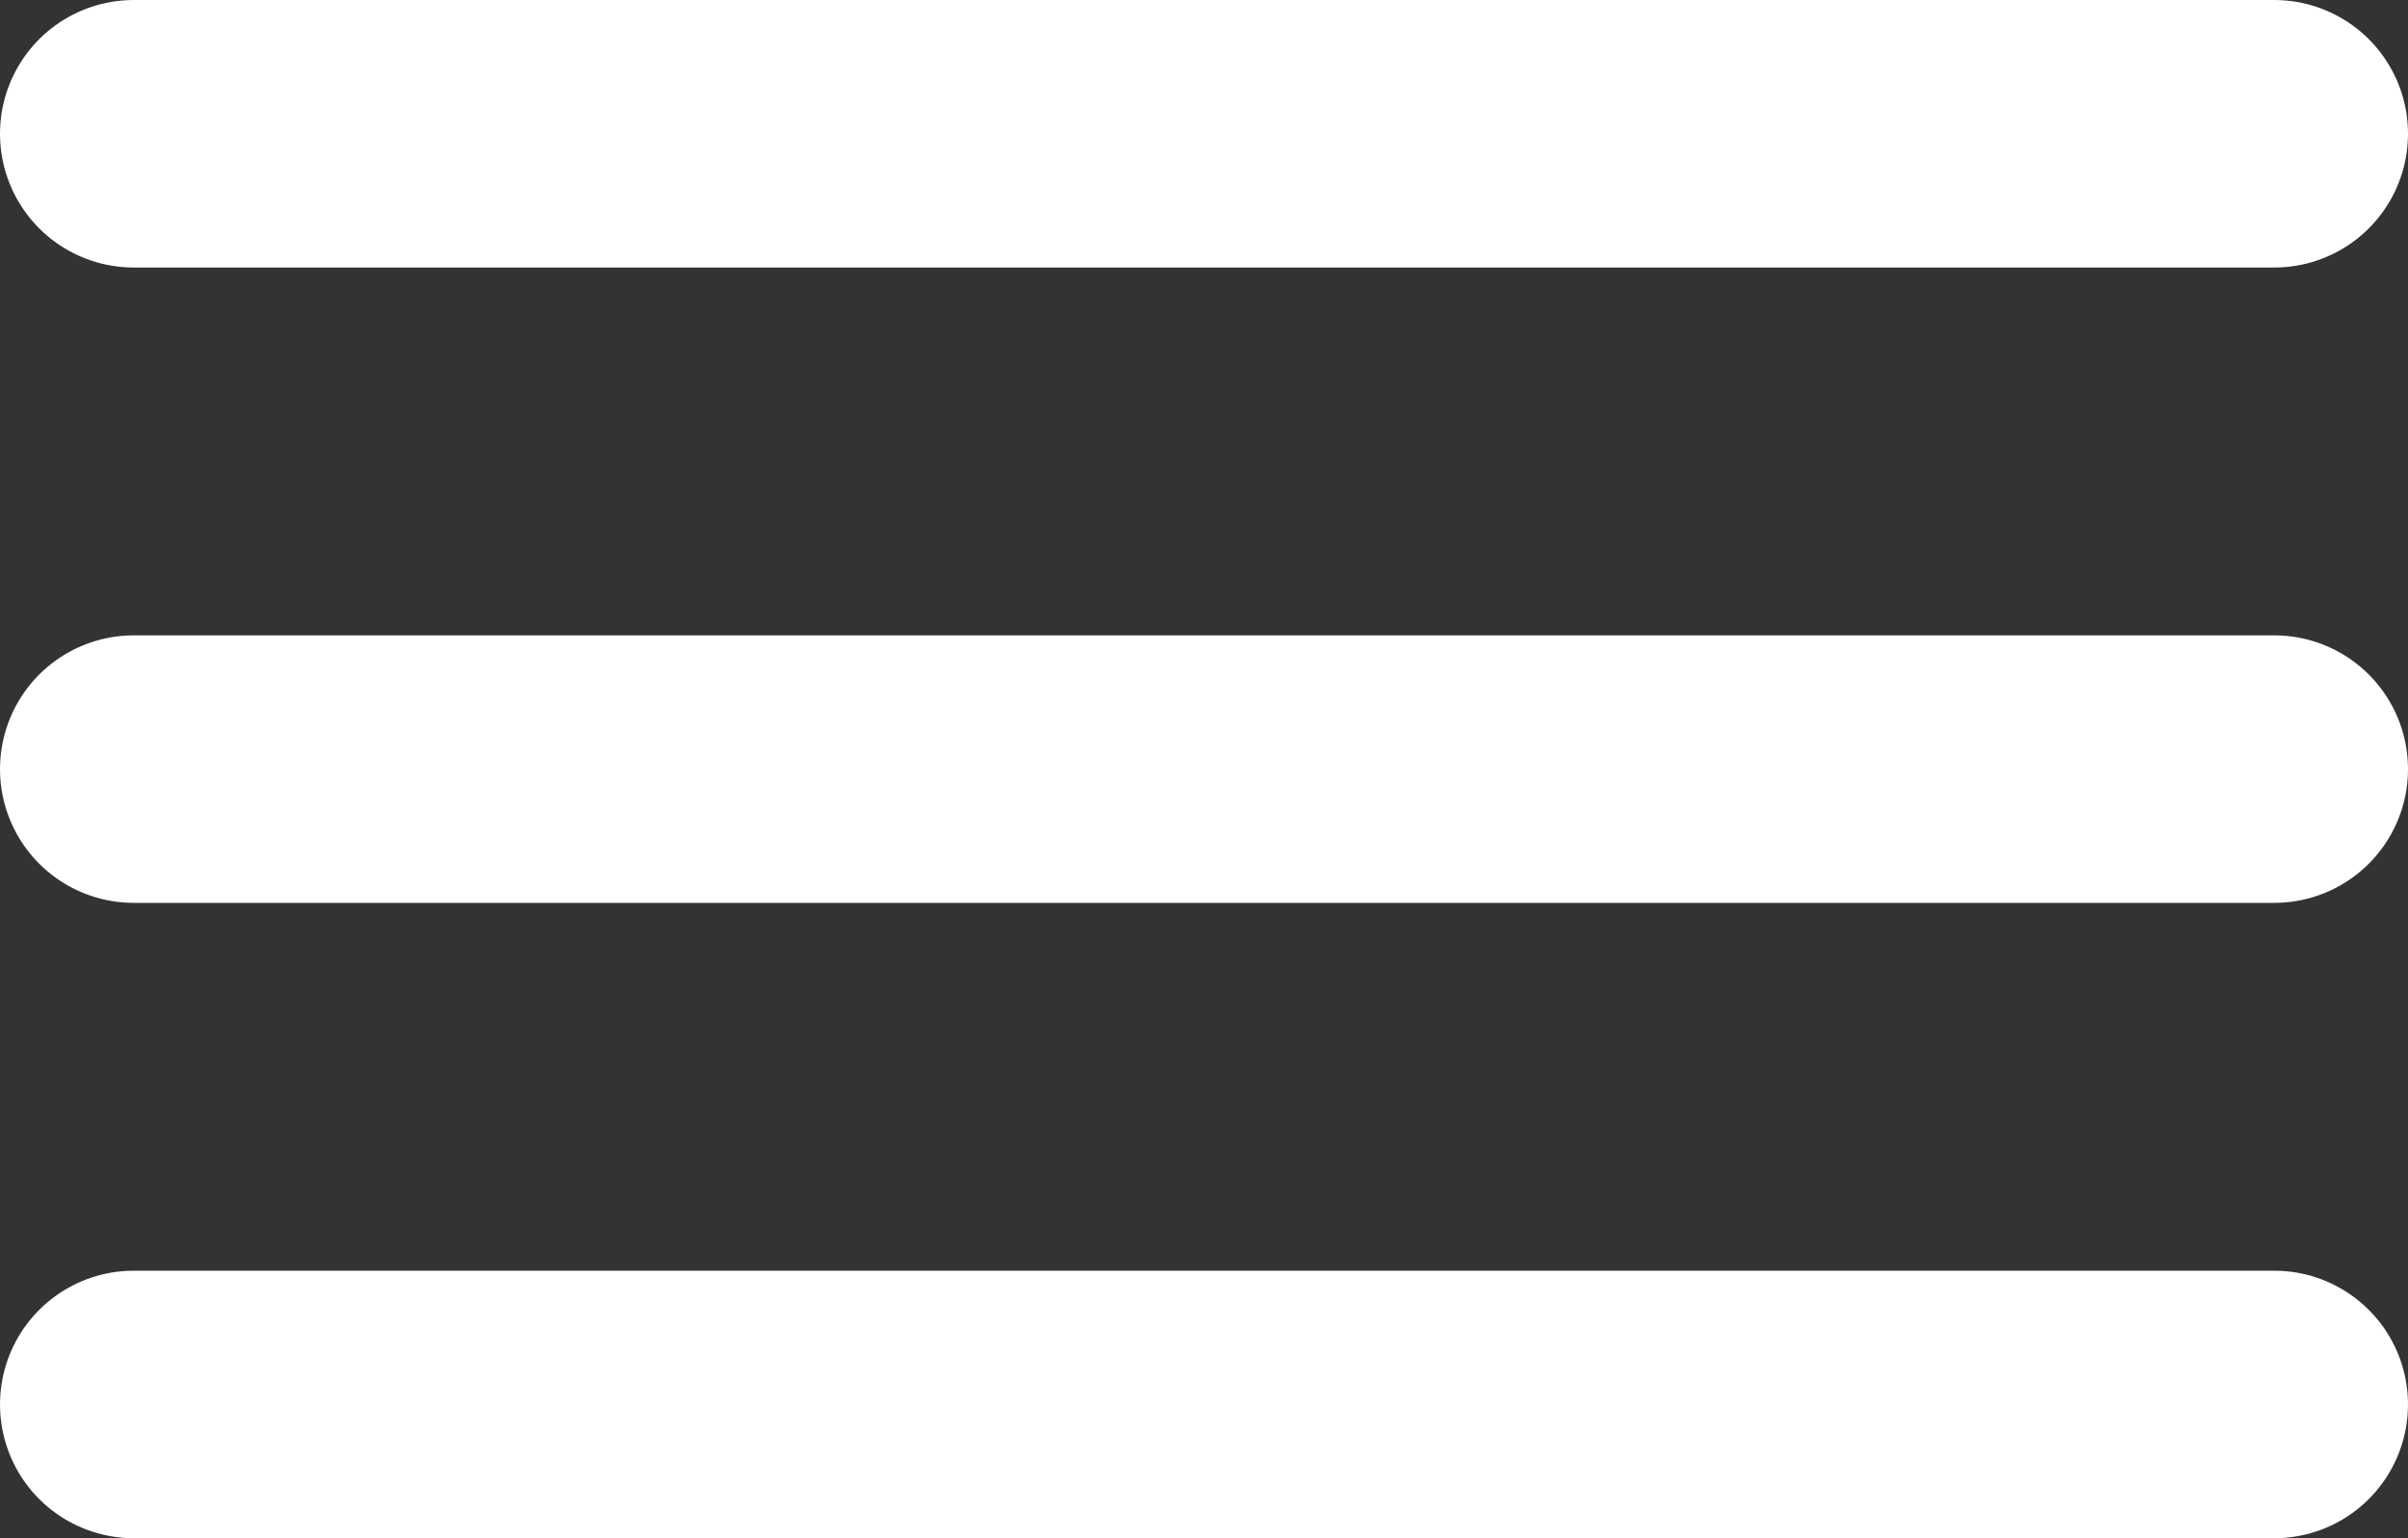 <svg xmlns="http://www.w3.org/2000/svg" xmlns:xlink="http://www.w3.org/1999/xlink" viewBox="0 0 36 23"><rect x="0" y="0" width="36" height="23" fill="#333333" stroke="none"/><defs><style>.cls-1,.cls-3{fill:none;}.cls-2{clip-path:url(#clip-path);}.cls-3{stroke:#fff;stroke-linecap:round;stroke-linejoin:round;stroke-width:4px;}</style><clipPath id="clip-path"><rect class="cls-1" width="36" height="23"/></clipPath></defs><title>hamburger</title><g id="Ebene_2" data-name="Ebene 2"><g id="Ebene_1-2" data-name="Ebene 1"><g class="cls-2"><line class="cls-3" x1="2" y1="21" x2="34" y2="21"/><line class="cls-3" x1="2" y1="11.5" x2="34" y2="11.5"/><line class="cls-3" x1="2" y1="2" x2="34" y2="2"/></g></g></g></svg>
